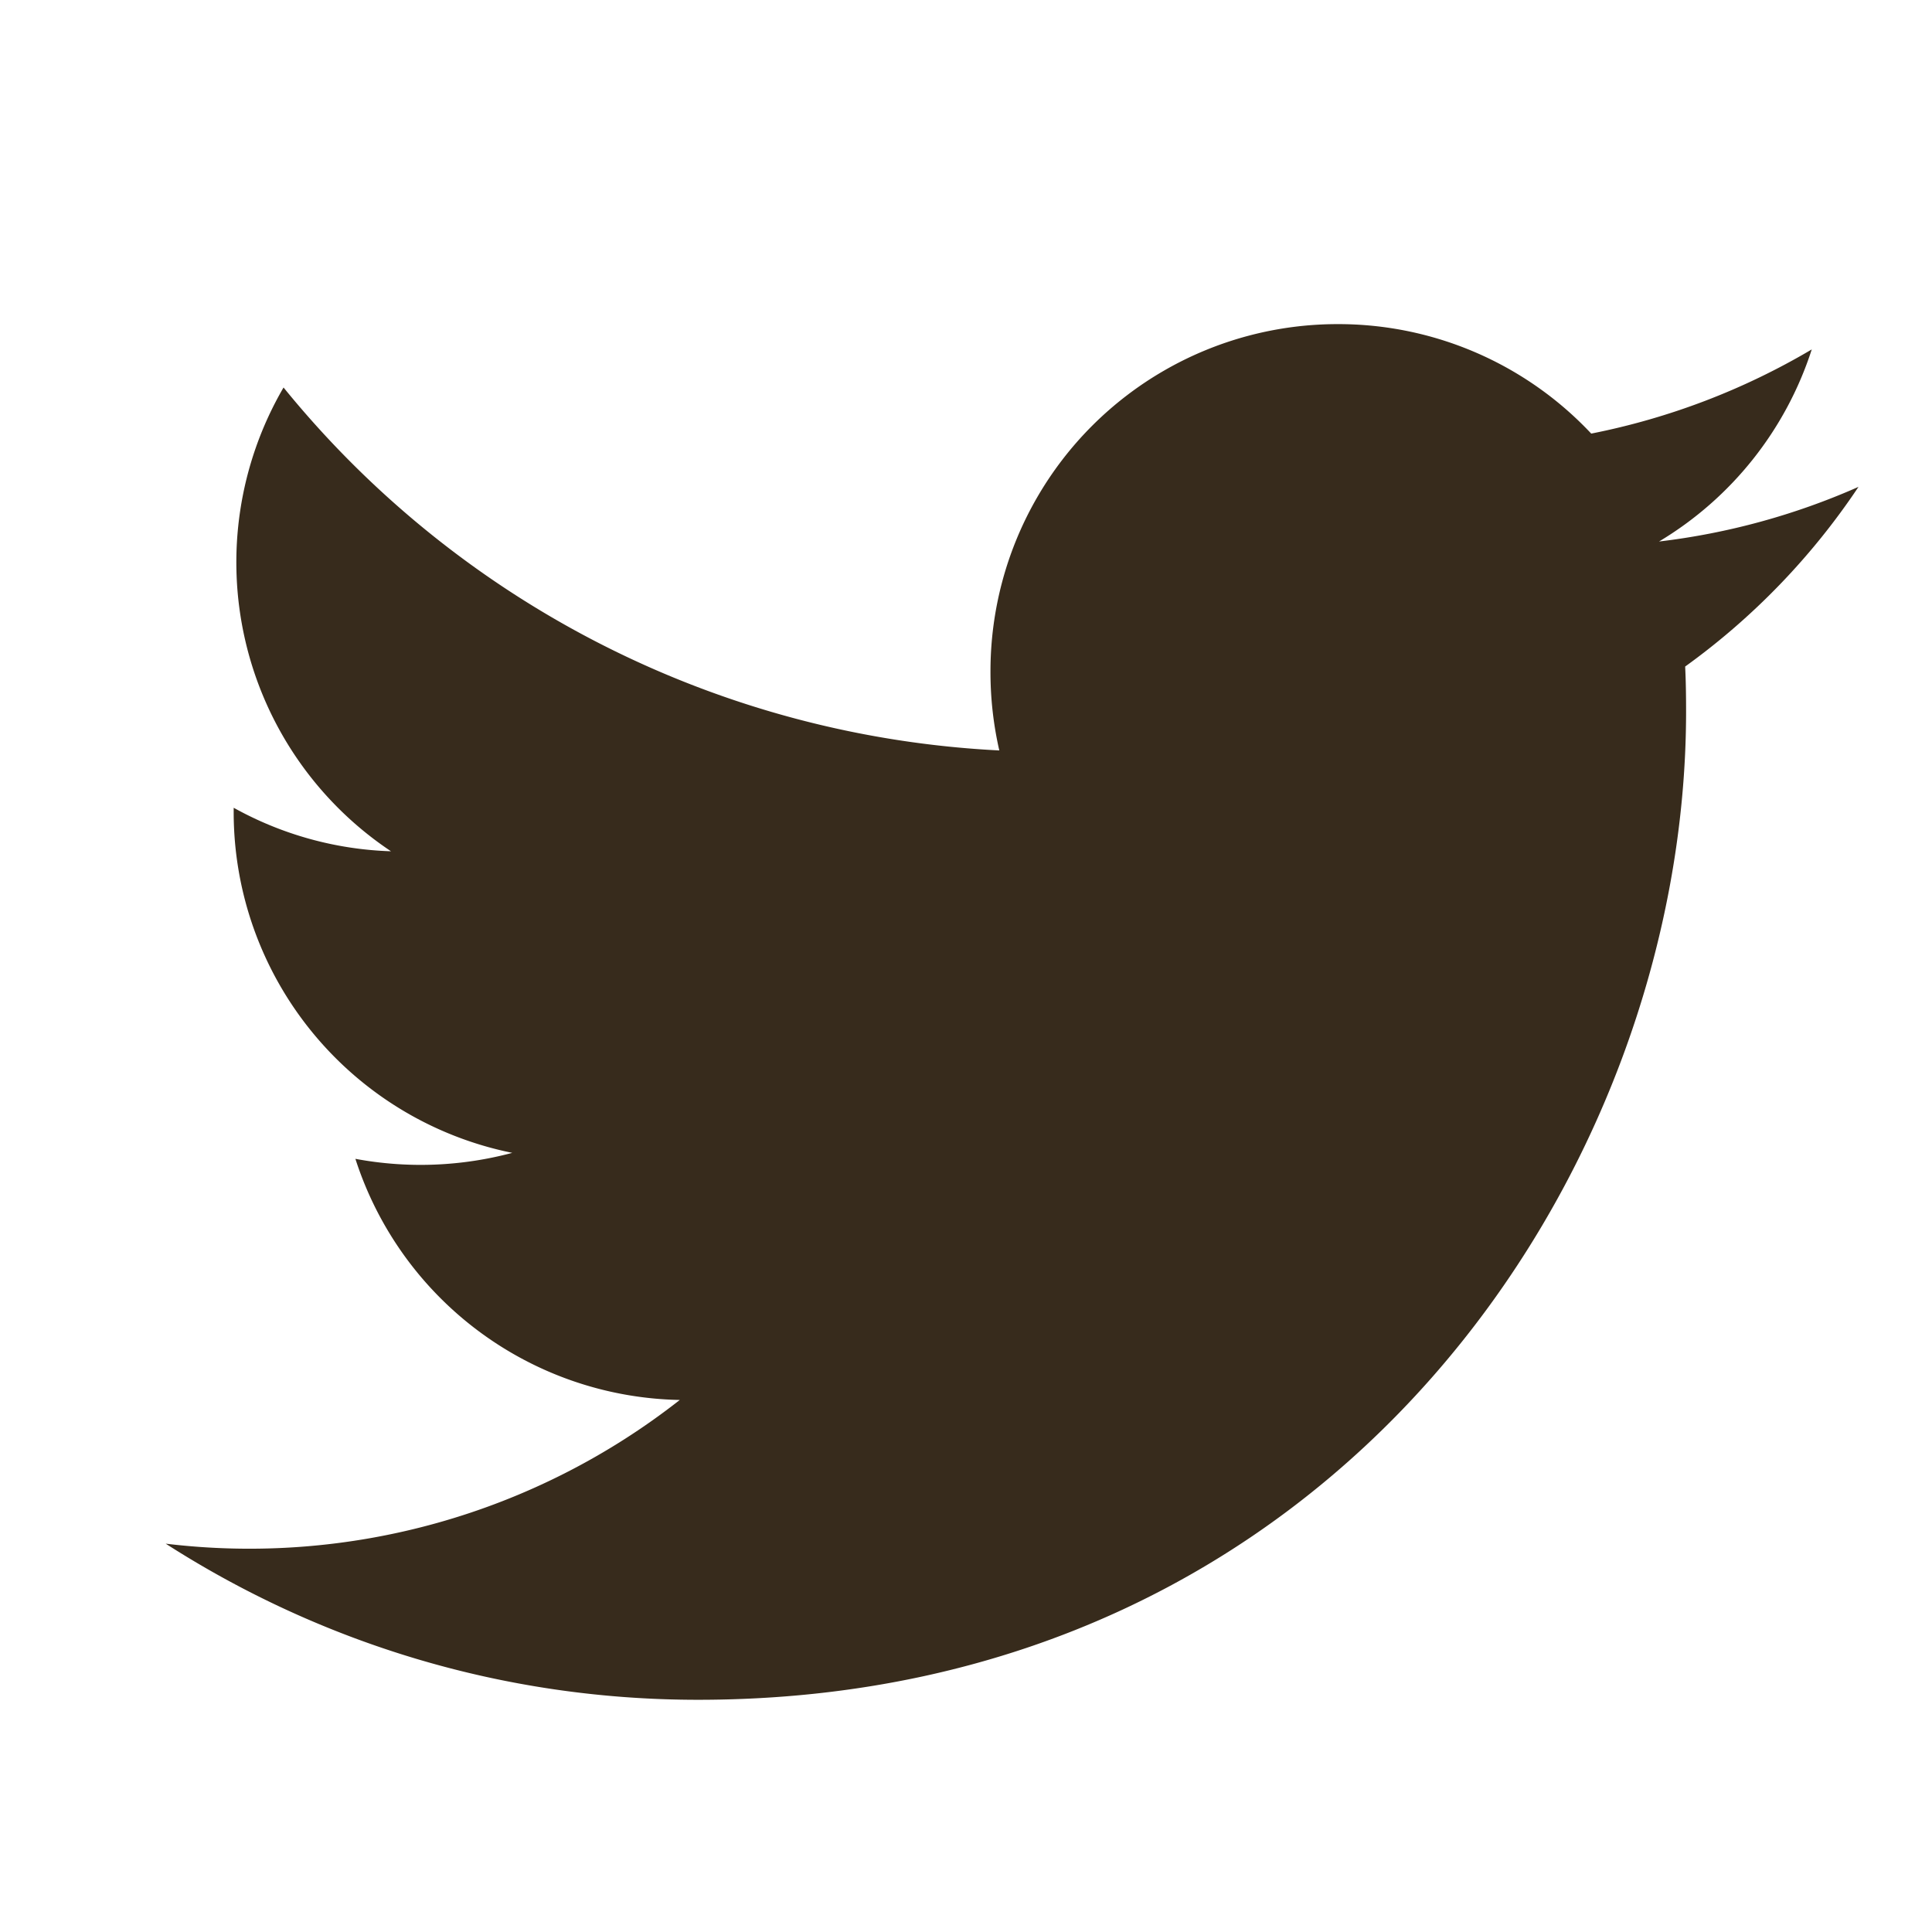 <svg width="21" height="21" fill="none" xmlns="http://www.w3.org/2000/svg"><path fill="#D8D8D8" fill-opacity=".01" d="M.801.524h20v20h-20z"/><path d="M18.317 7.246c.008.162.01.326.01.488 0 4.99-3.796 10.742-10.74 10.742-2.132 0-4.115-.625-5.786-1.697a7.577 7.577 0 0 0 5.588-1.562 3.779 3.779 0 0 1-3.526-2.621 3.858 3.858 0 0 0 1.705-.065A3.779 3.779 0 0 1 2.54 8.828V8.78a3.766 3.766 0 0 0 1.71.473 3.775 3.775 0 0 1-1.168-5.041 10.716 10.716 0 0 0 7.78 3.945 3.813 3.813 0 0 1-.096-.861 3.773 3.773 0 0 1 3.774-3.773 3.77 3.77 0 0 1 2.756 1.19 7.602 7.602 0 0 0 2.397-.915 3.789 3.789 0 0 1-1.66 2.088 7.55 7.55 0 0 0 2.168-.594 7.623 7.623 0 0 1-1.884 1.953z" fill="#372B1C"/></svg>
